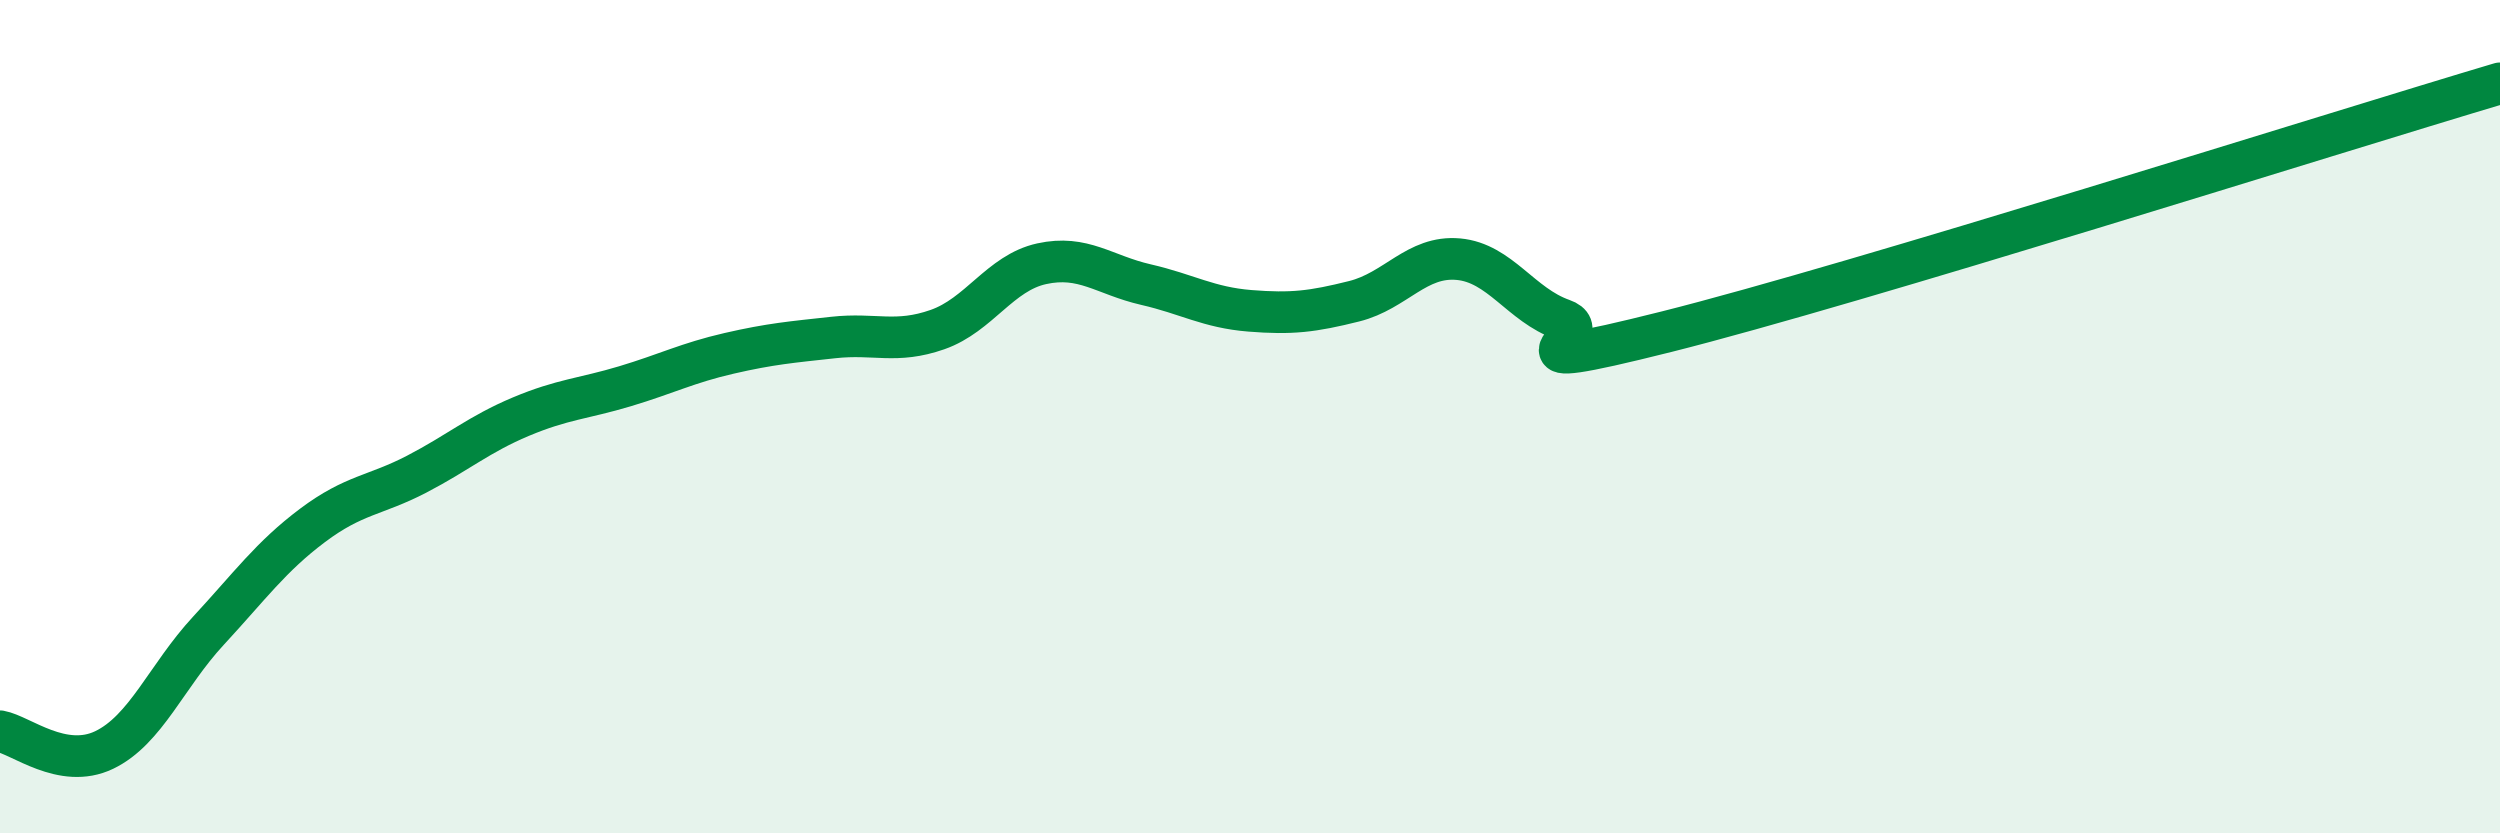 
    <svg width="60" height="20" viewBox="0 0 60 20" xmlns="http://www.w3.org/2000/svg">
      <path
        d="M 0,17.55 C 0.5,17.64 1.5,18.48 2.5,18 C 3.5,17.52 4,16.22 5,15.14 C 6,14.06 6.5,13.36 7.5,12.61 C 8.5,11.86 9,11.9 10,11.38 C 11,10.86 11.5,10.42 12.5,10 C 13.5,9.58 14,9.57 15,9.27 C 16,8.97 16.5,8.71 17.5,8.48 C 18.5,8.25 19,8.21 20,8.1 C 21,7.99 21.5,8.26 22.5,7.91 C 23.5,7.56 24,6.55 25,6.33 C 26,6.11 26.5,6.6 27.5,6.83 C 28.5,7.06 29,7.38 30,7.46 C 31,7.54 31.5,7.48 32.5,7.23 C 33.5,6.98 34,6.13 35,6.22 C 36,6.31 36.5,7.32 37.5,7.67 C 38.5,8.02 35.5,9.09 40,7.96 C 44.5,6.83 56,3.19 60,2L60 20L0 20Z"
        fill="#008740"
        opacity="0.1"
        stroke-linecap="round"
        stroke-linejoin="round"
      />
      <path
        d="M 0,17.55 C 0.5,17.64 1.5,18.48 2.5,18 C 3.5,17.52 4,16.22 5,15.14 C 6,14.06 6.5,13.36 7.5,12.61 C 8.5,11.86 9,11.9 10,11.38 C 11,10.86 11.5,10.42 12.5,10 C 13.5,9.58 14,9.57 15,9.27 C 16,8.97 16.5,8.71 17.5,8.48 C 18.5,8.25 19,8.21 20,8.1 C 21,7.99 21.5,8.26 22.5,7.91 C 23.5,7.56 24,6.55 25,6.33 C 26,6.11 26.5,6.6 27.5,6.83 C 28.5,7.06 29,7.38 30,7.46 C 31,7.54 31.5,7.48 32.5,7.23 C 33.5,6.98 34,6.13 35,6.22 C 36,6.31 36.5,7.32 37.5,7.67 C 38.5,8.02 35.5,9.09 40,7.96 C 44.5,6.83 56,3.19 60,2"
        stroke="#008740"
        stroke-width="1"
        fill="none"
        stroke-linecap="round"
        stroke-linejoin="round"
      />
    </svg>
  